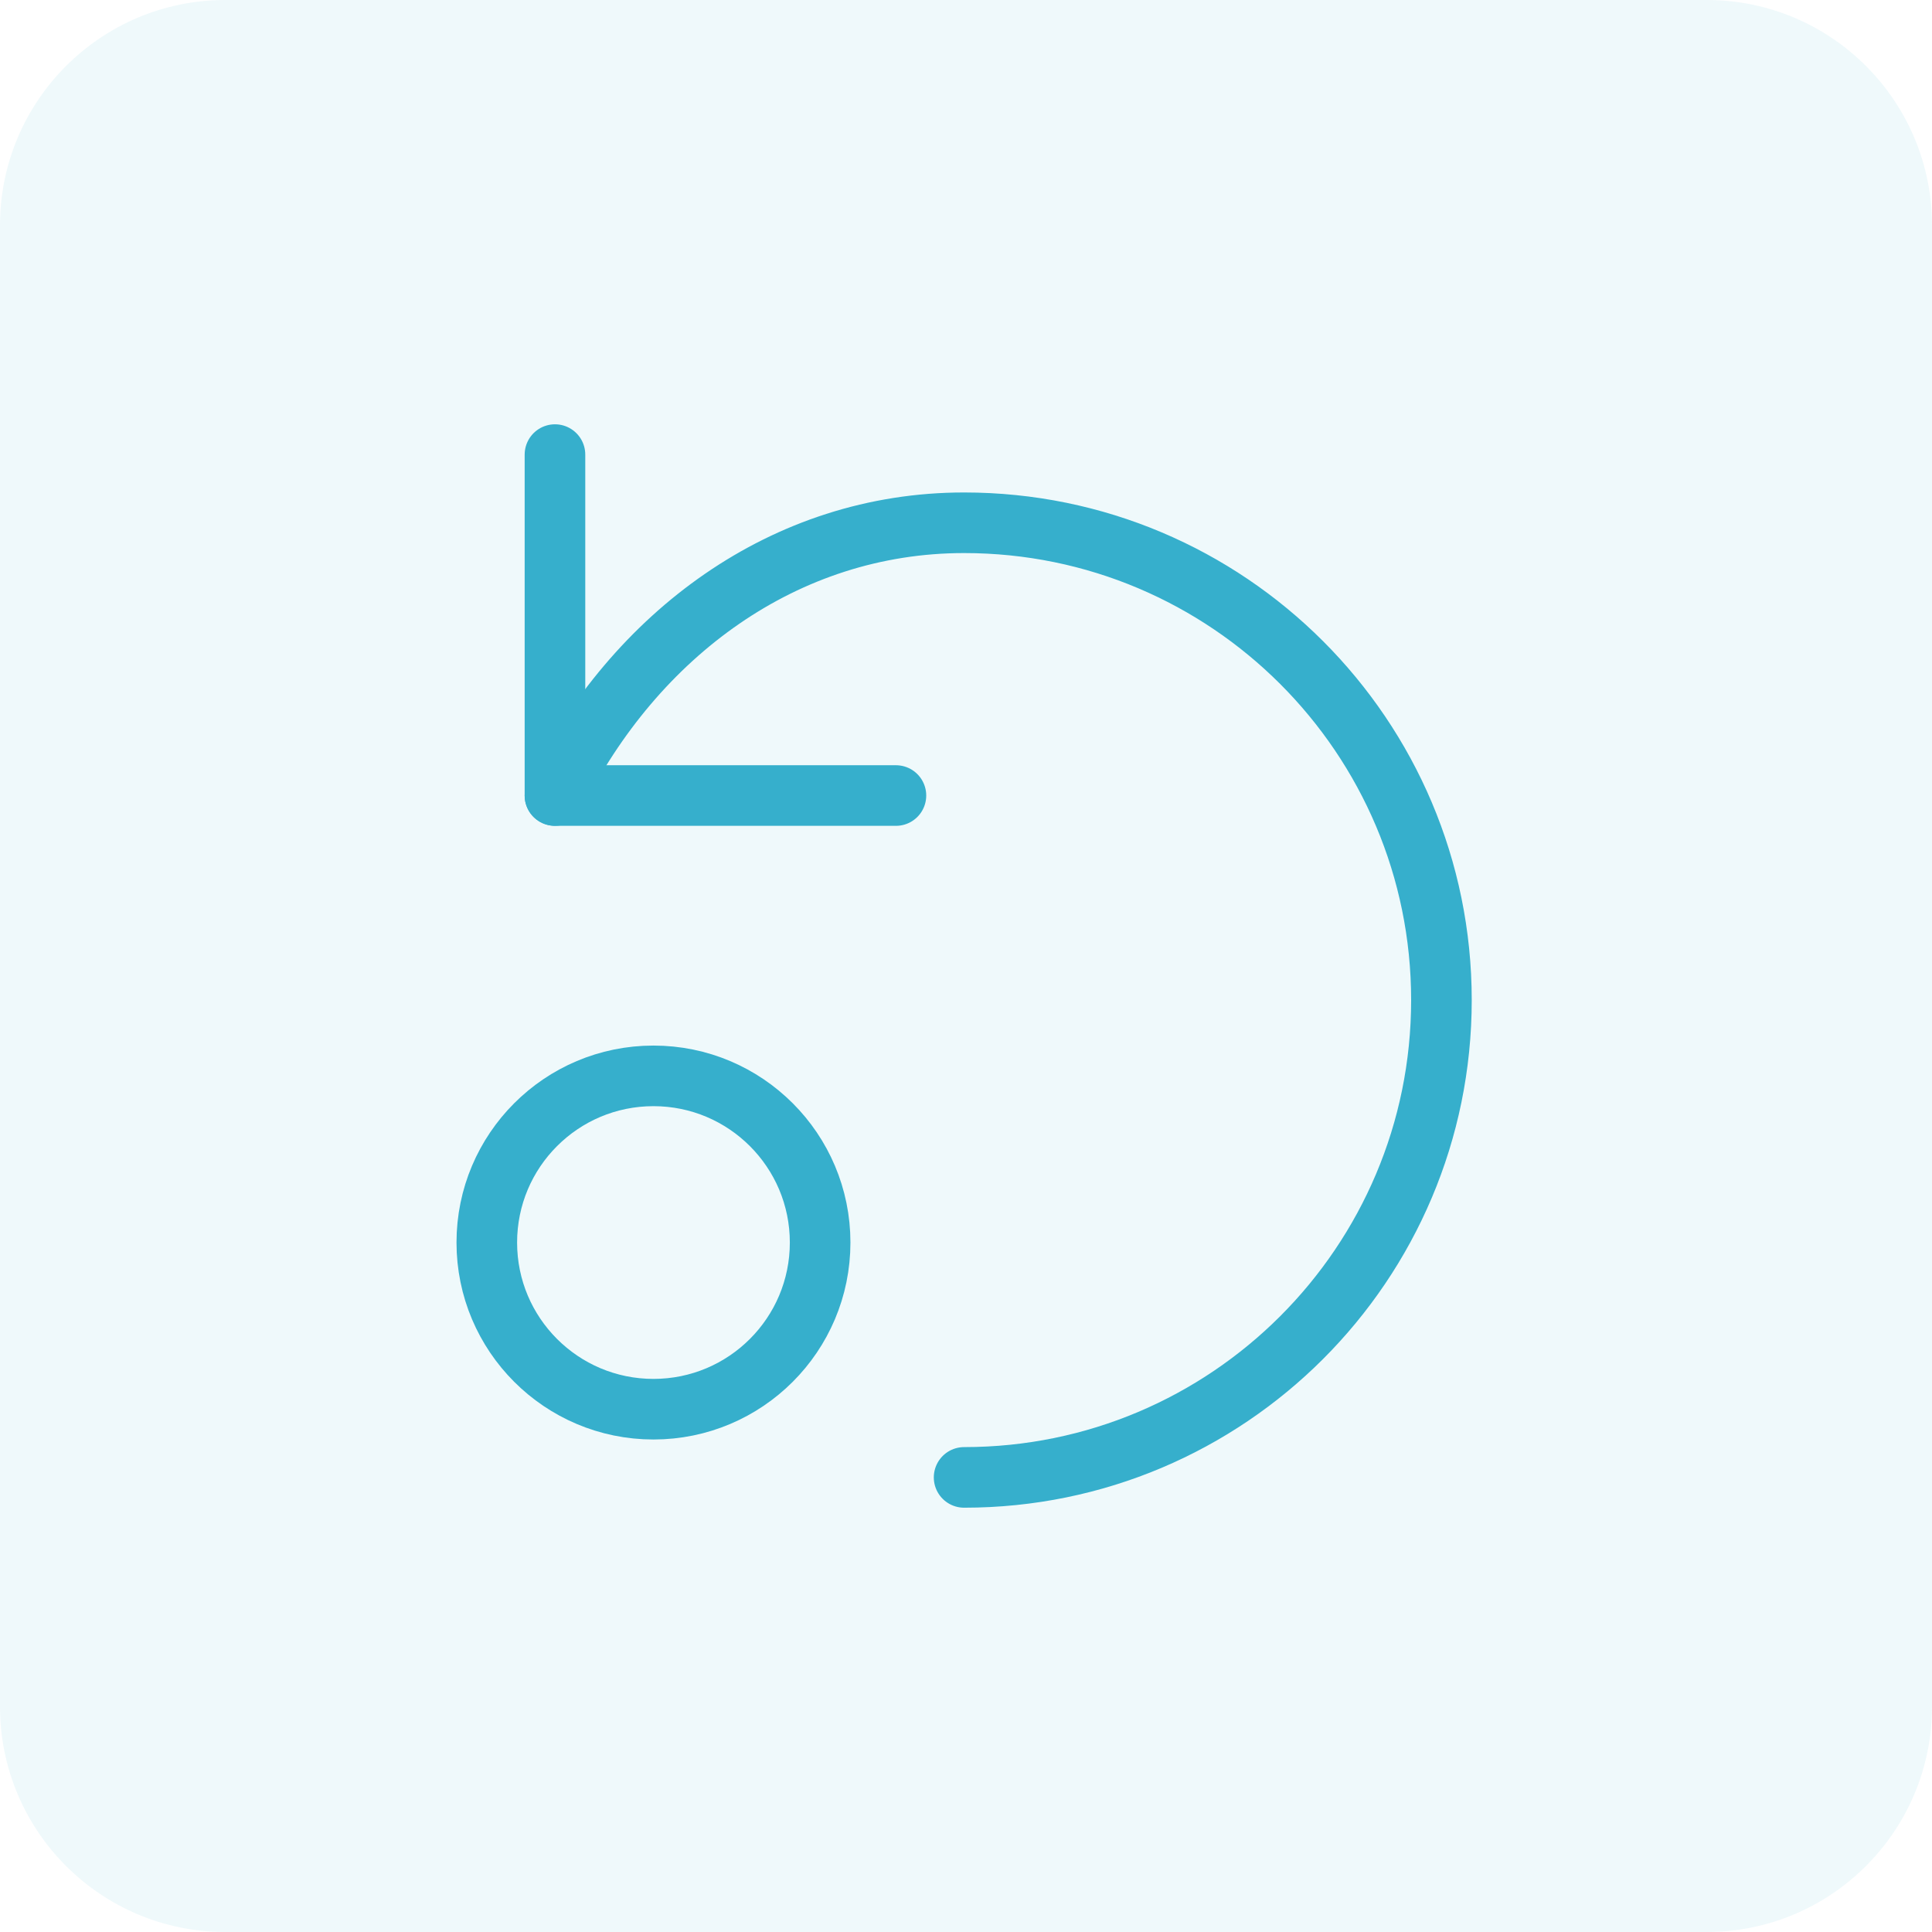 <svg xmlns="http://www.w3.org/2000/svg" width="60" height="60" viewBox="0 0 60 60">
    <g fill="none" fill-rule="evenodd">
        <g>
            <g>
                <g>
                    <g>
                        <path fill="#36AFCC" d="M7 0h46c3.866 0 7 3.134 7 7v46c0 3.866-3.134 7-7 7H7c-3.866 0-7-3.134-7-7V7c0-3.866 3.134-7 7-7z" opacity=".08" transform="translate(-889 -4993) translate(0 4777) translate(129 110) translate(760 106) rotate(-90 30 30)"/>
                        <g stroke="#36AFCC" stroke-linecap="round" stroke-linejoin="round" stroke-width="1.882" transform="translate(-889 -4993) translate(0 4777) translate(129 110) translate(760 106) translate(15 14)">
                            <circle cx="5.294" cy="24.588" r="5.176"/>
                            <path d="M14.941 31.882c8.187 0 14.824-6.636 14.824-14.823 0-8.187-6.637-14.824-14.824-14.824-5.582 0-10.224 3.475-12.706 8.47"/>
                            <path d="M2.235 0.118L2.235 10.706 12.824 10.706"/>
                        </g>
                    </g>
                </g>
            </g>
        </g>
    </g>
</svg>
